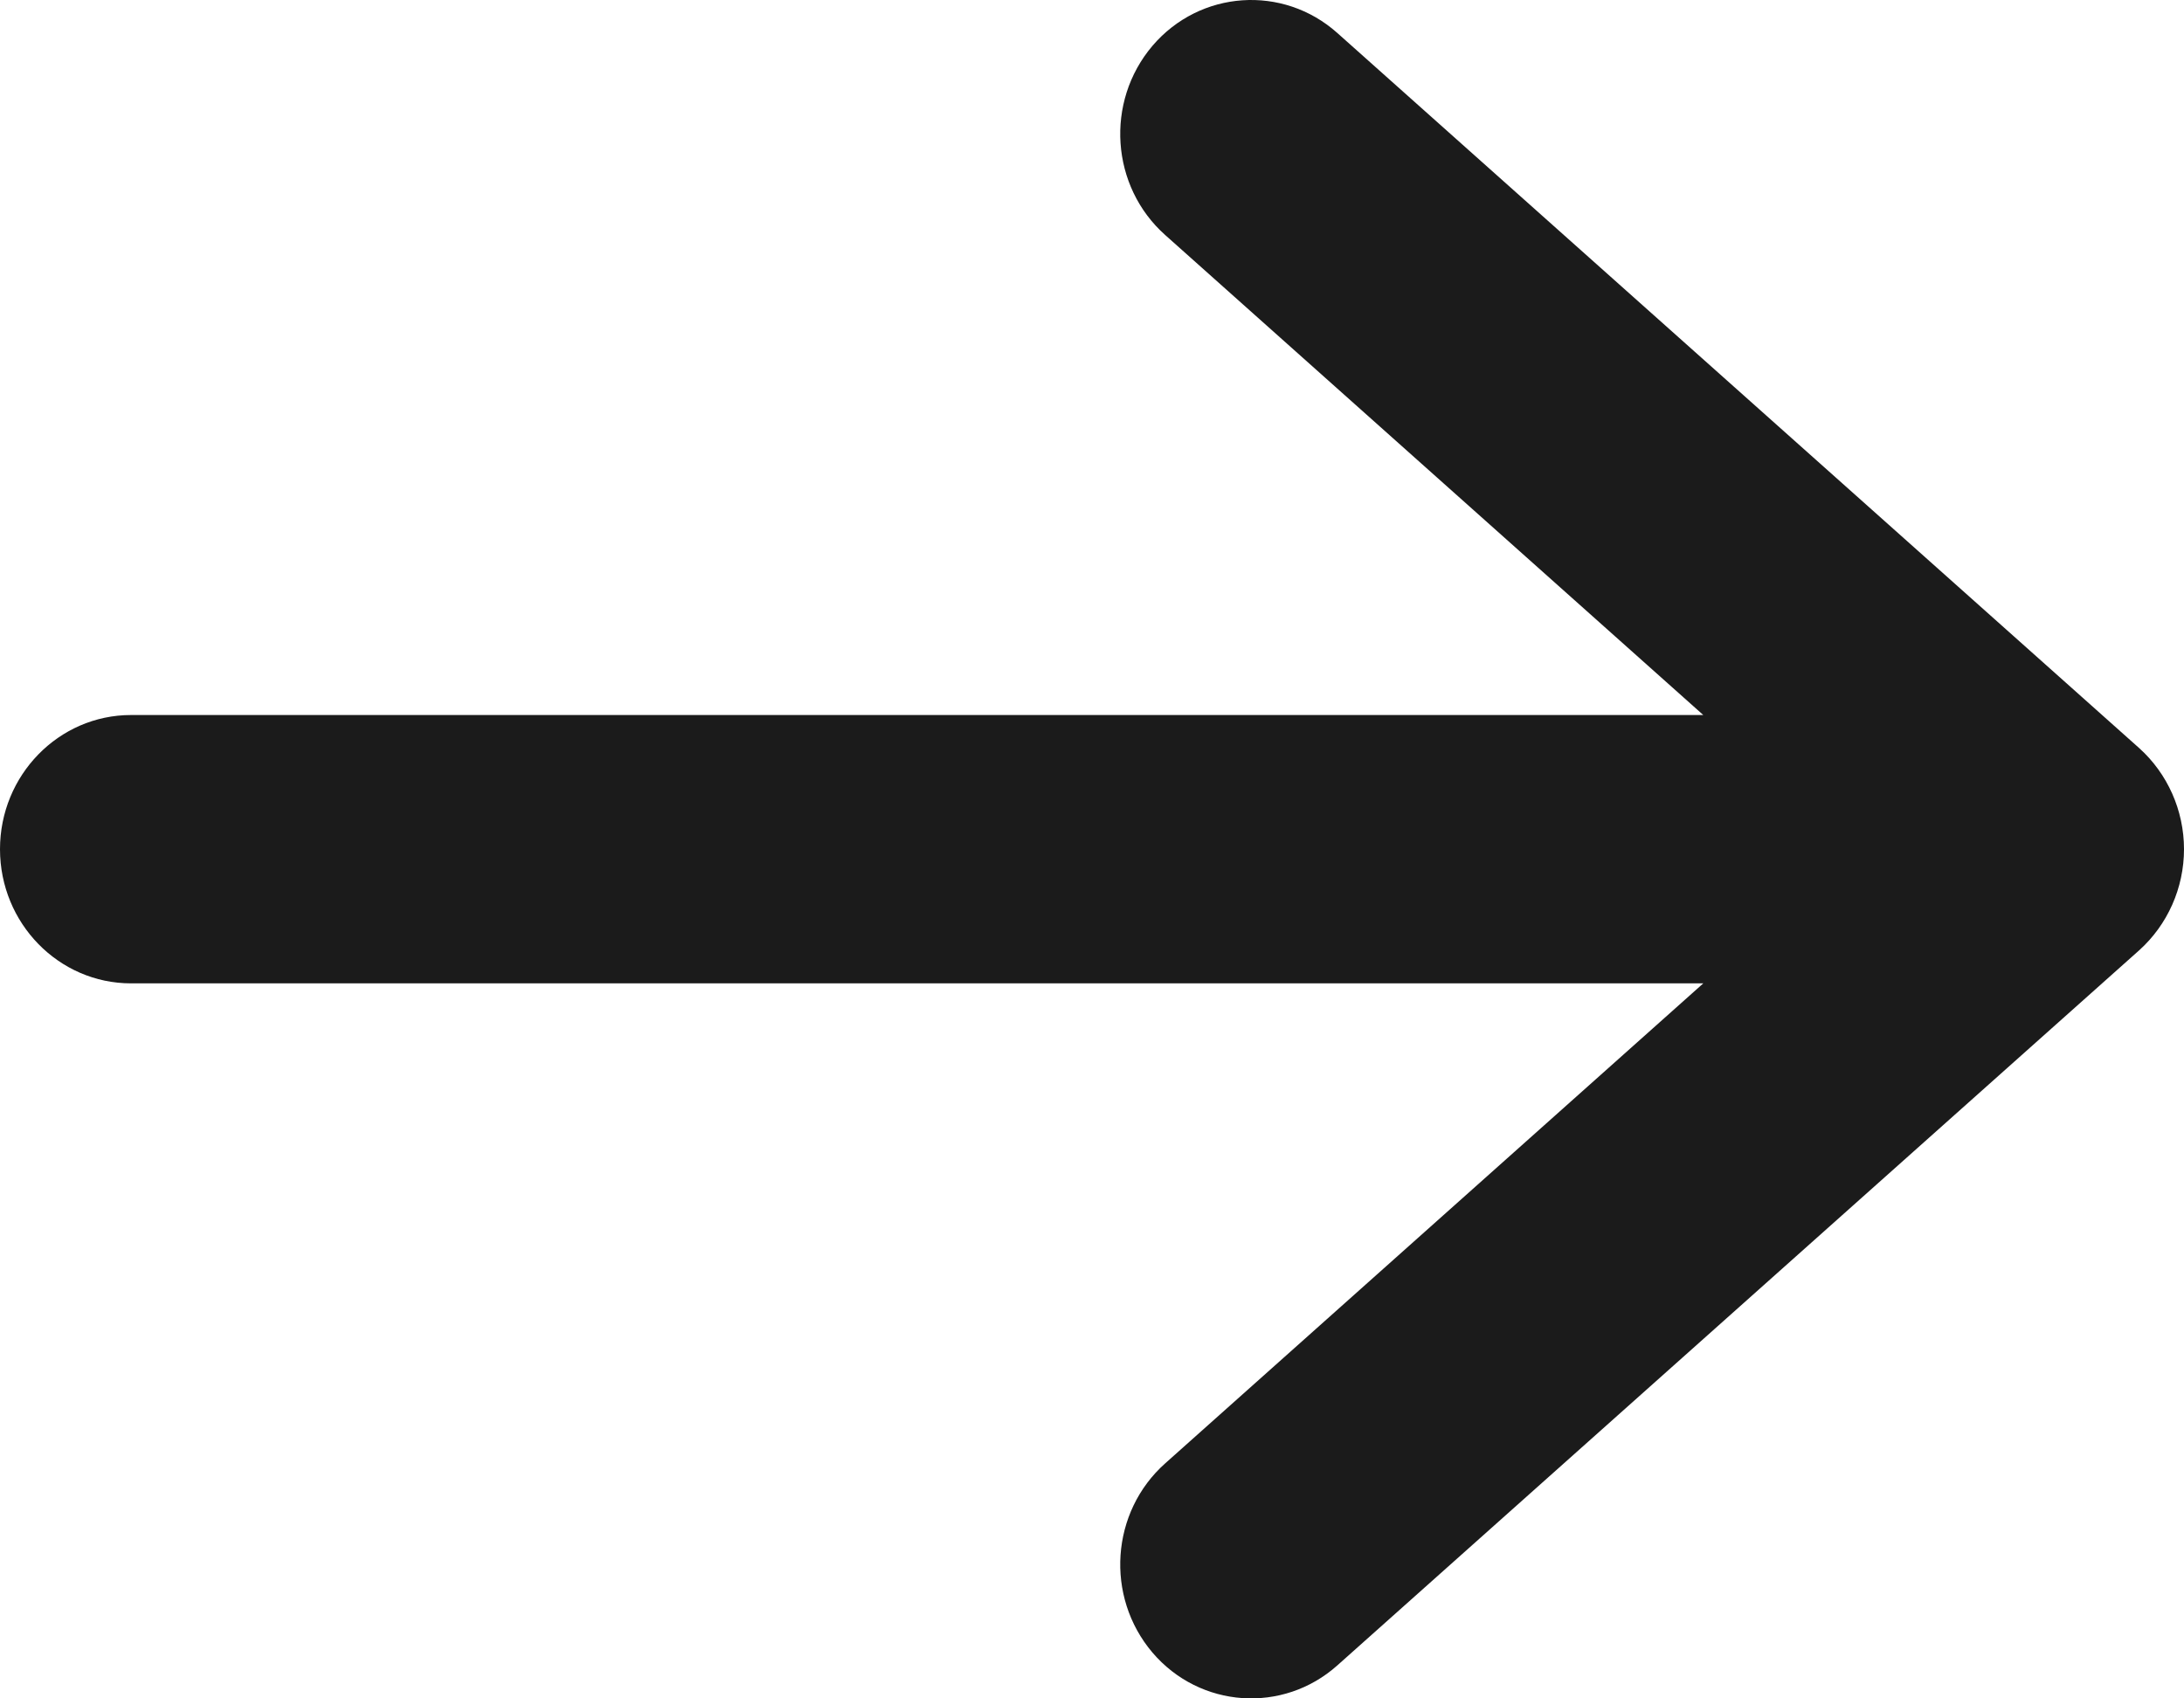 <svg width="9" height="7" viewBox="0 0 9 7" fill="none" xmlns="http://www.w3.org/2000/svg">
<path fill-rule="evenodd" clip-rule="evenodd" d="M4.749 0.189C4.945 -0.041 5.287 -0.064 5.511 0.136L8.815 3.083C8.932 3.188 9 3.34 9 3.5C9 3.66 8.932 3.812 8.815 3.917L5.511 6.864C5.287 7.064 4.945 7.041 4.749 6.811C4.553 6.58 4.577 6.231 4.802 6.031L7.019 4.053H0.54C0.242 4.053 0 3.805 0 3.5C0 3.195 0.242 2.947 0.54 2.947H7.019L4.802 0.969C4.577 0.769 4.553 0.42 4.749 0.189Z" fill="#1B1B1B"/>
</svg>
